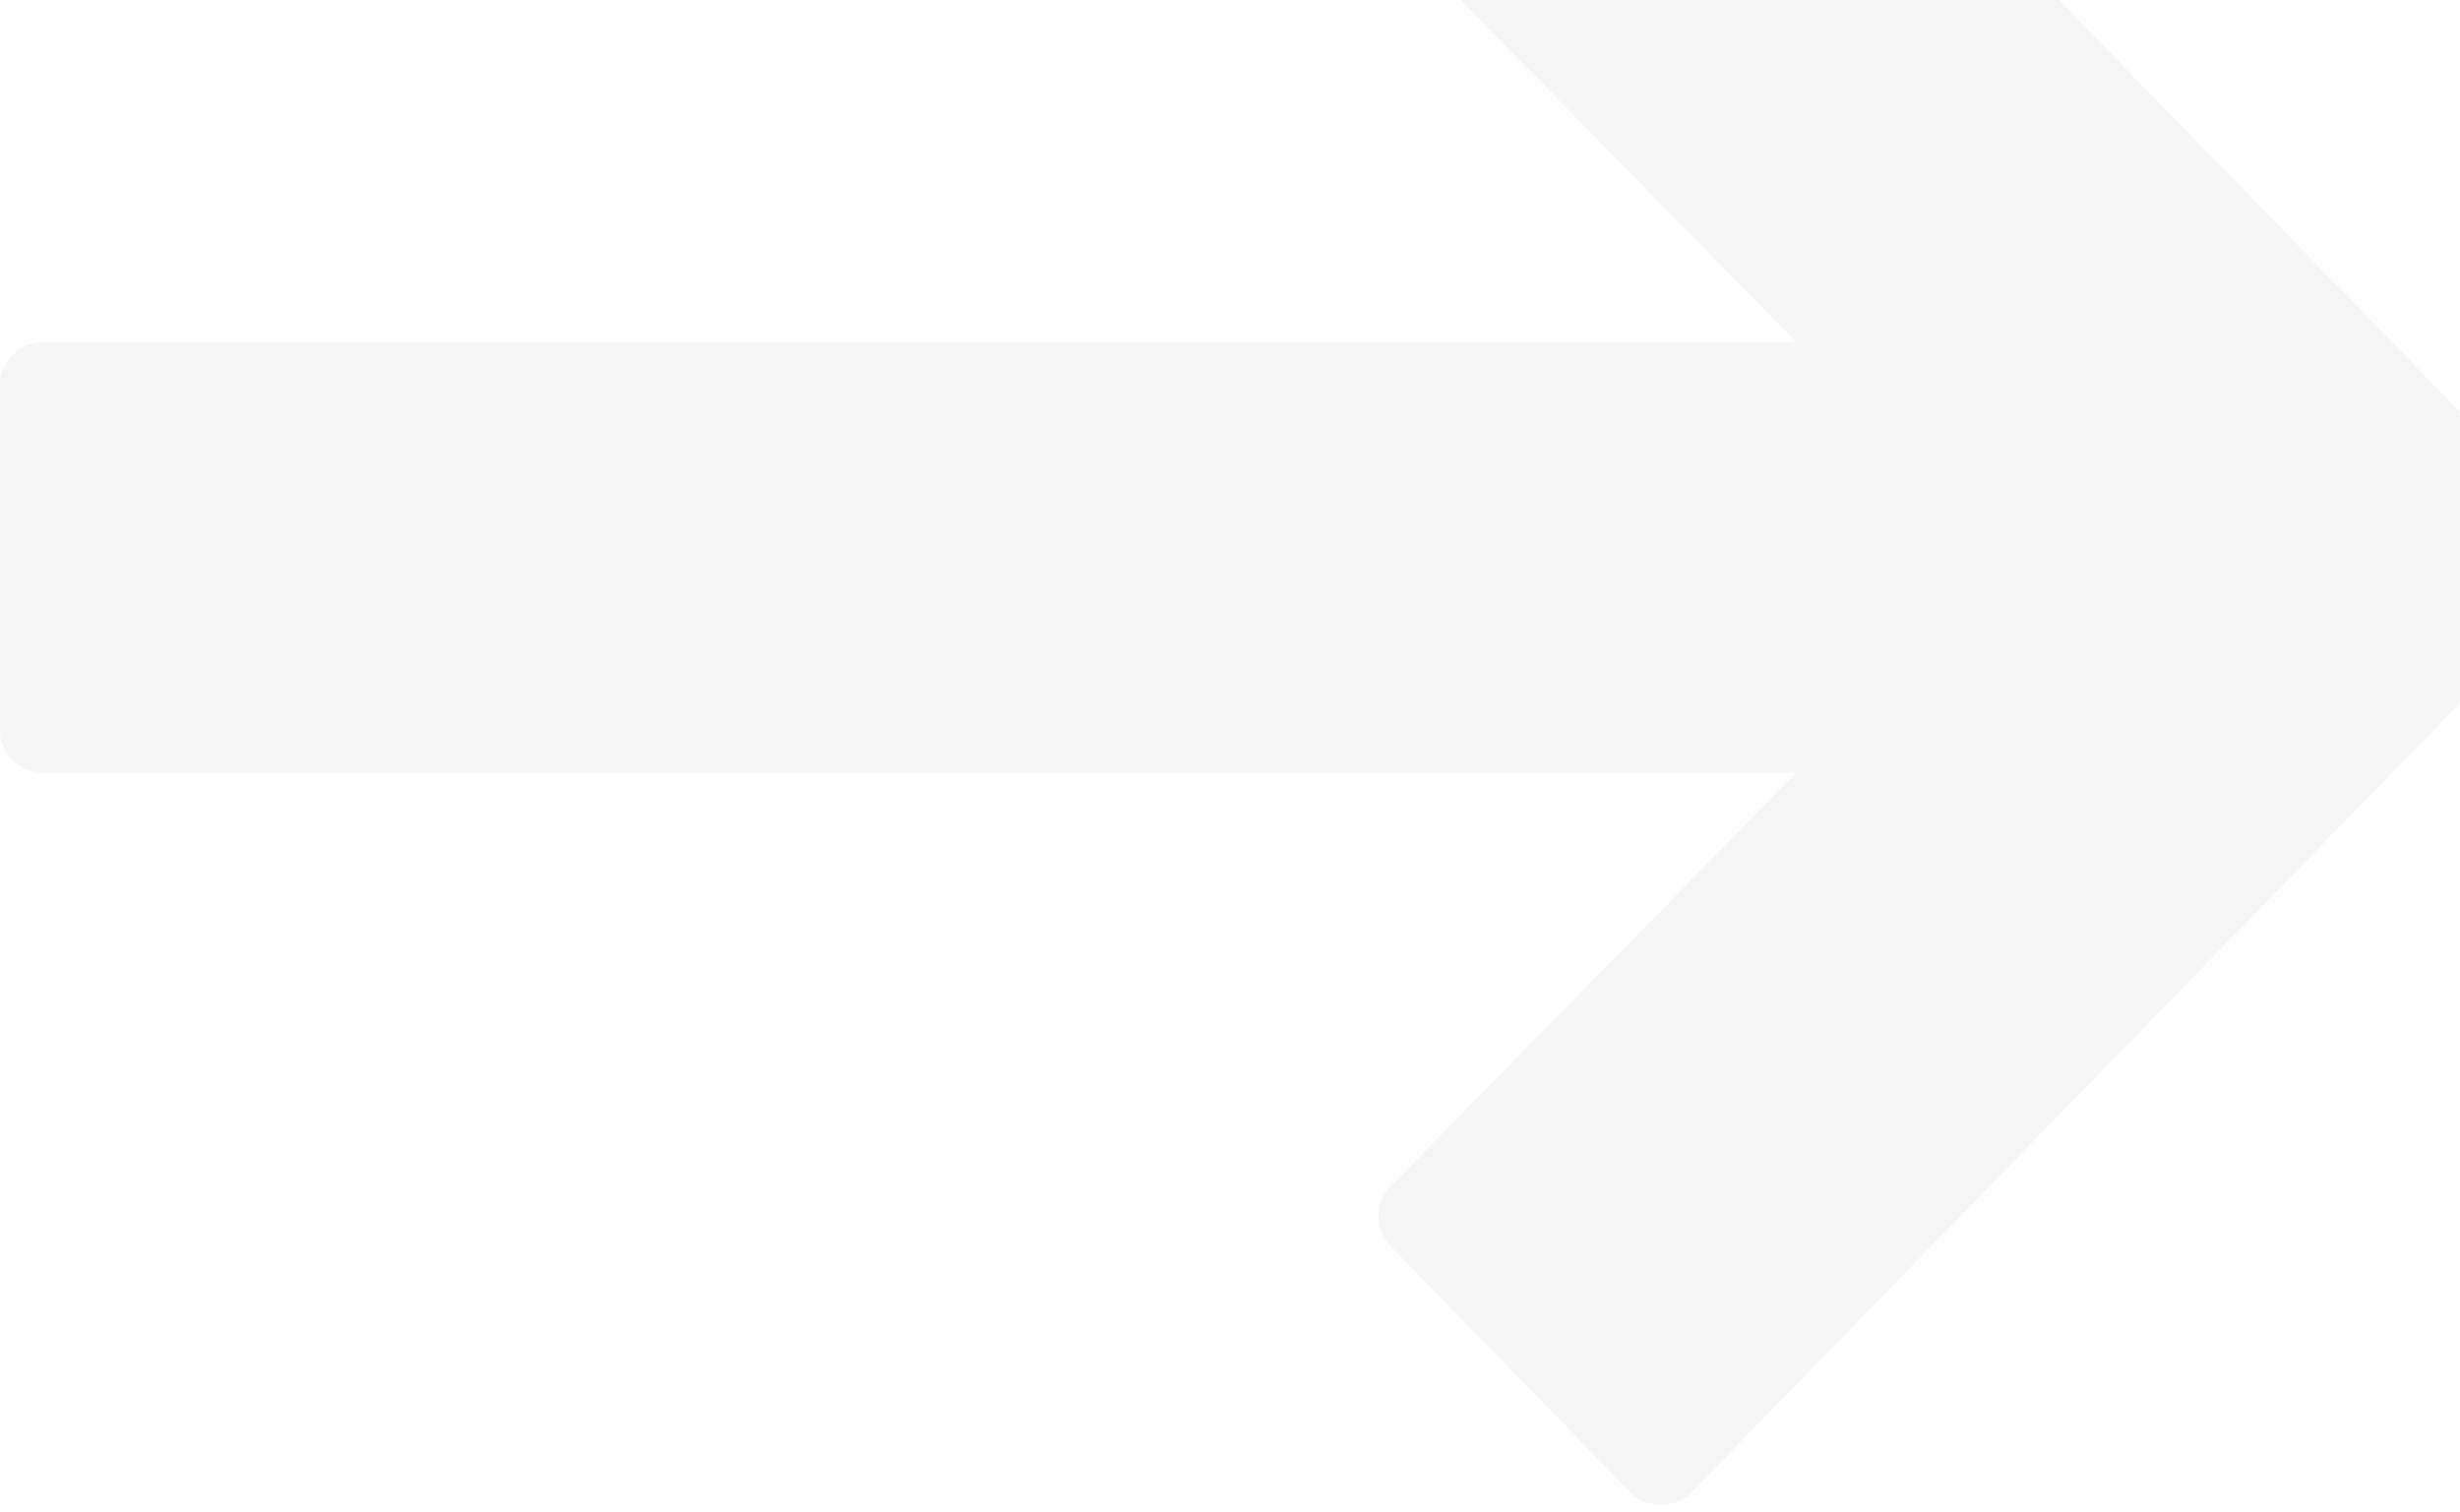 <svg width="322" height="198" viewBox="0 0 322 198" fill="none" xmlns="http://www.w3.org/2000/svg">
<path d="M336.733 69.051L221.436 -49.364C219.316 -51.545 215.476 -51.545 213.356 -49.364L182.043 -17.205C179.906 -15.012 179.911 -11.51 182.054 -9.322L235.121 44.794H5.639C2.526 44.794 0 47.32 0 50.432V95.543C0 98.655 2.526 101.181 5.639 101.181H235.121L182.054 155.297C179.911 157.485 179.906 160.986 182.043 163.18L213.356 195.338C214.416 196.427 215.871 197.041 217.393 197.041C218.916 197.041 220.371 196.427 221.436 195.338L336.733 76.924C338.864 74.73 338.864 71.239 336.733 69.051Z" fill="black" fill-opacity="0.04"/>
</svg>
